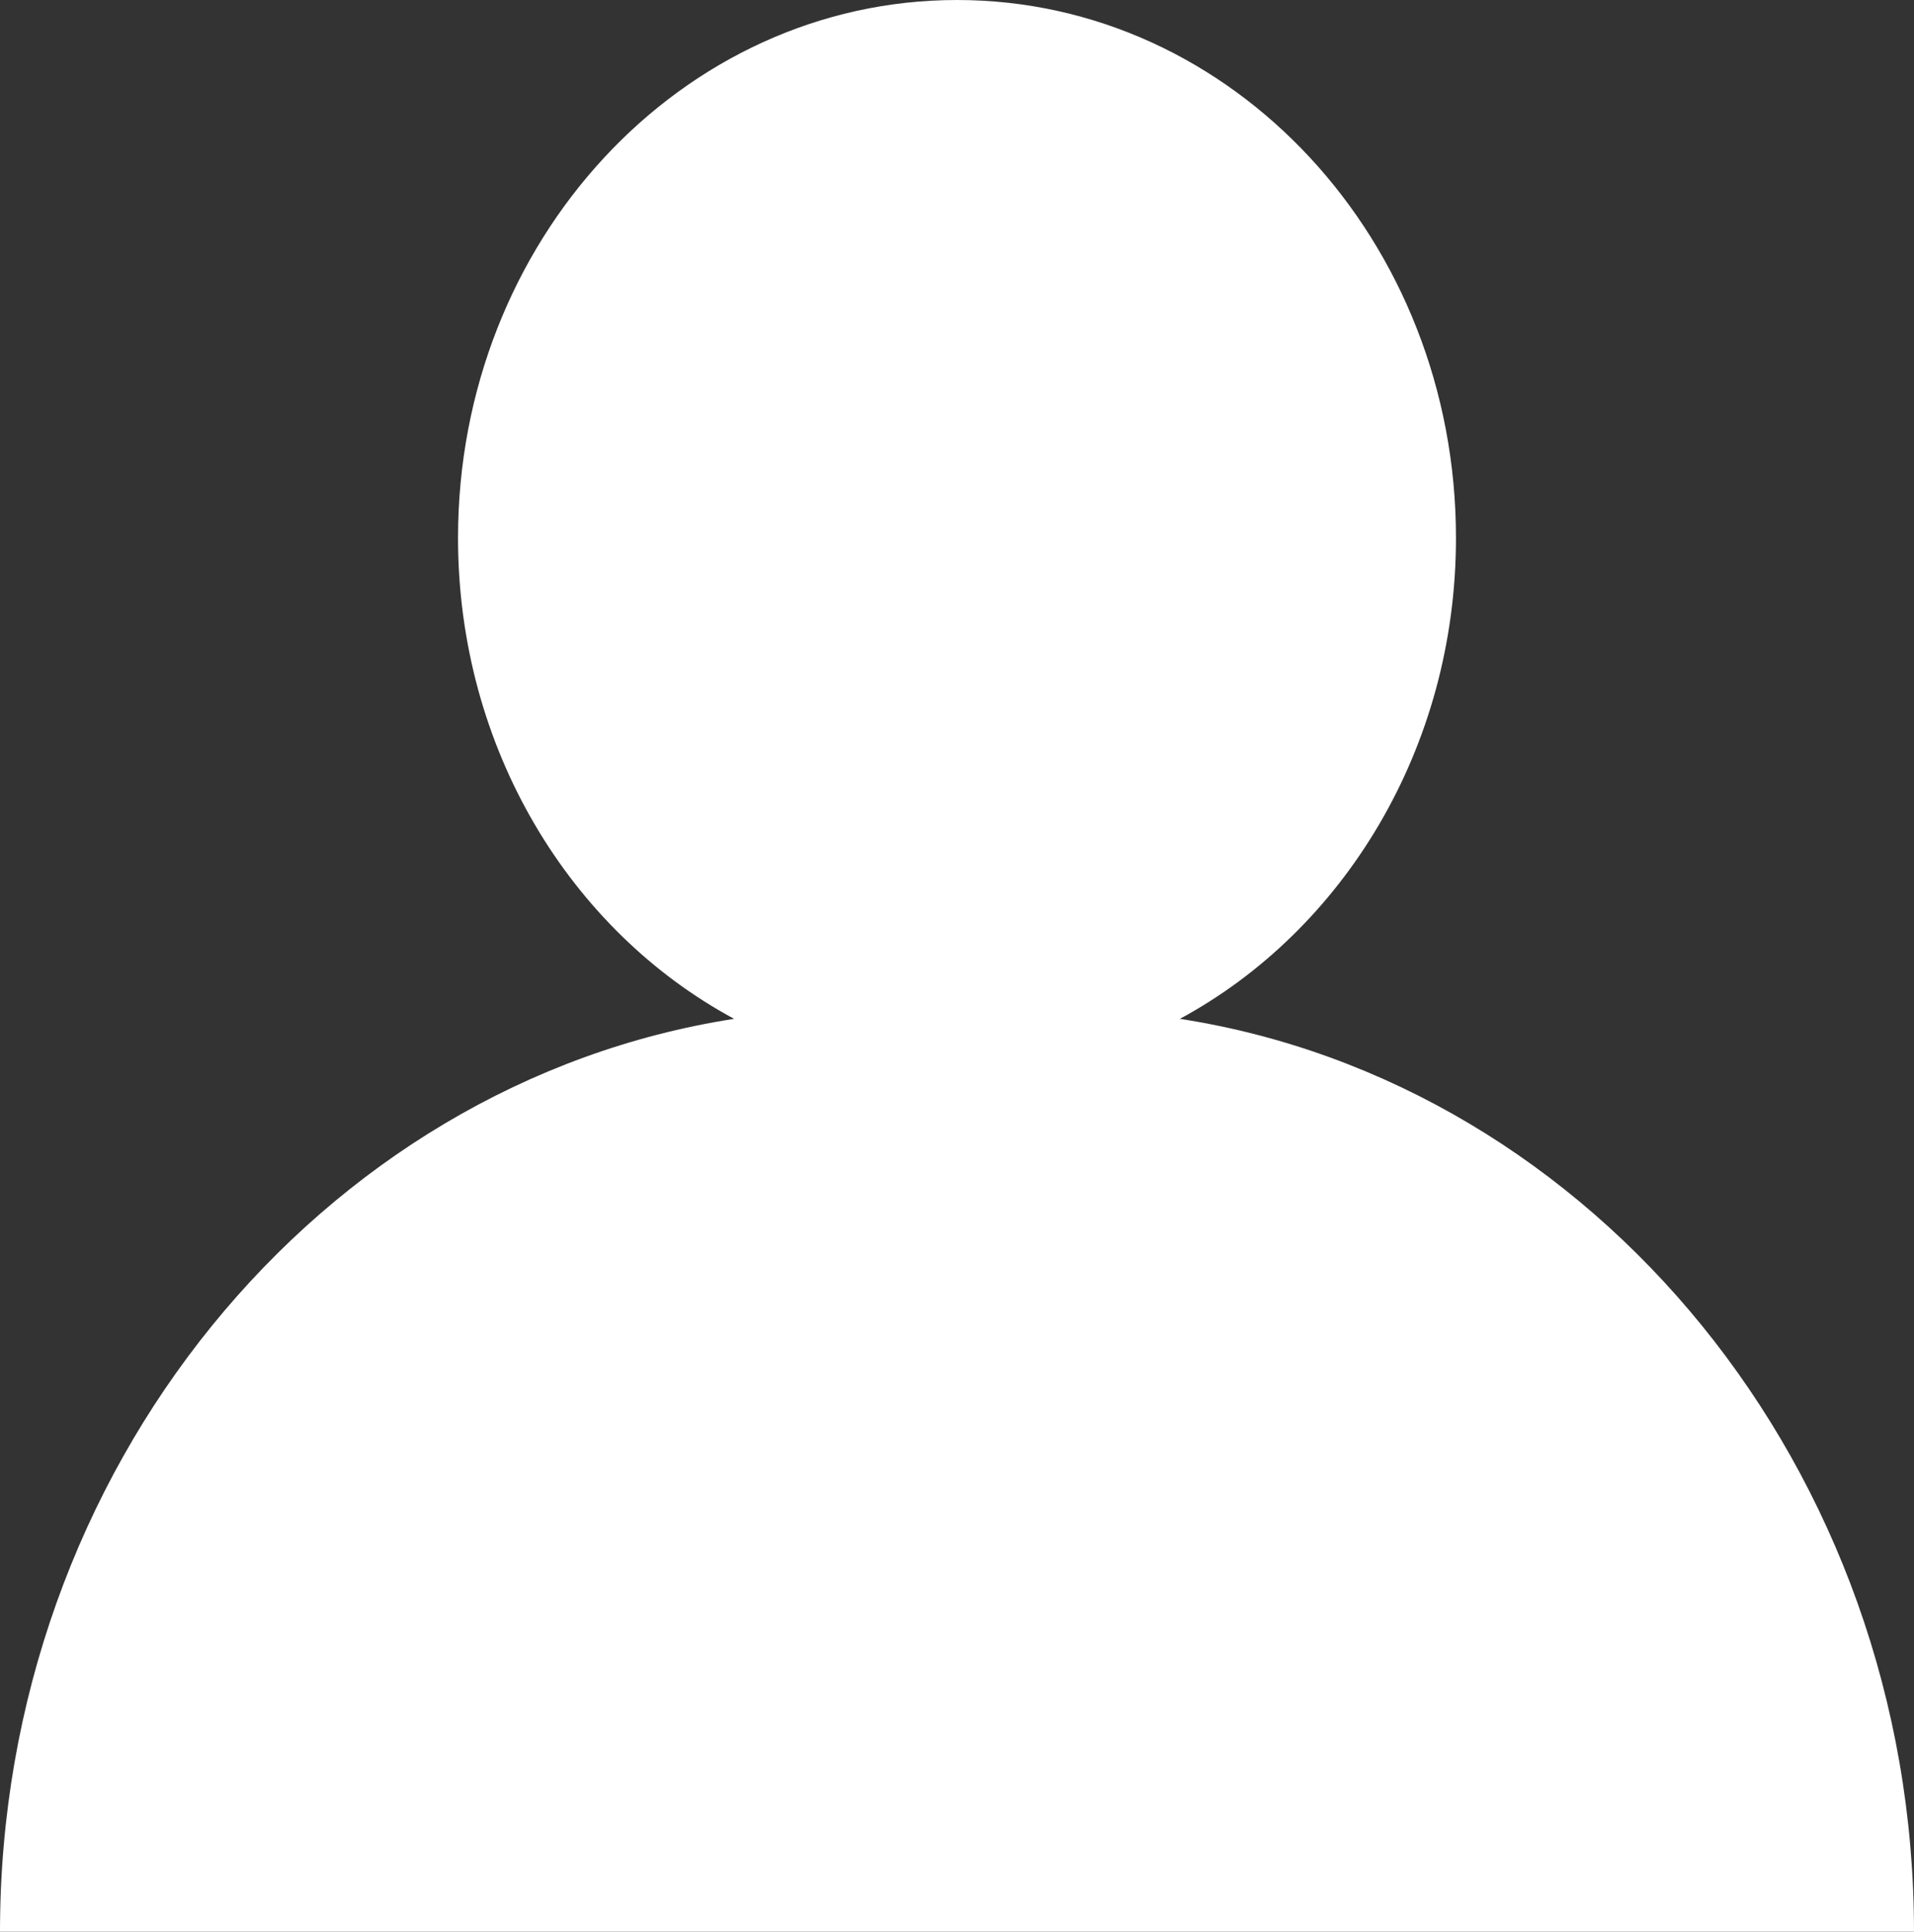 <svg xmlns="http://www.w3.org/2000/svg" id="Layer_1" data-name="Layer 1" viewBox="0 0 45.34 45.75"><rect x="0" y="0" width="45.34" height="45.75" fill="#333333" stroke="none"/><defs><style>      .cls-1 {        fill: #fff;        stroke-width: 0px;      }    </style></defs><path class="cls-1" d="M27.95,24.13c3.87-2.09,6.54-6.4,6.54-11.39,0-7.04-5.29-12.74-11.82-12.74s-11.82,5.71-11.82,12.74c0,4.99,2.66,9.3,6.54,11.39C7.59,25.65,0,34.79,0,45.75h45.34c0-10.96-7.59-20.1-17.39-21.62Z"></path></svg>
